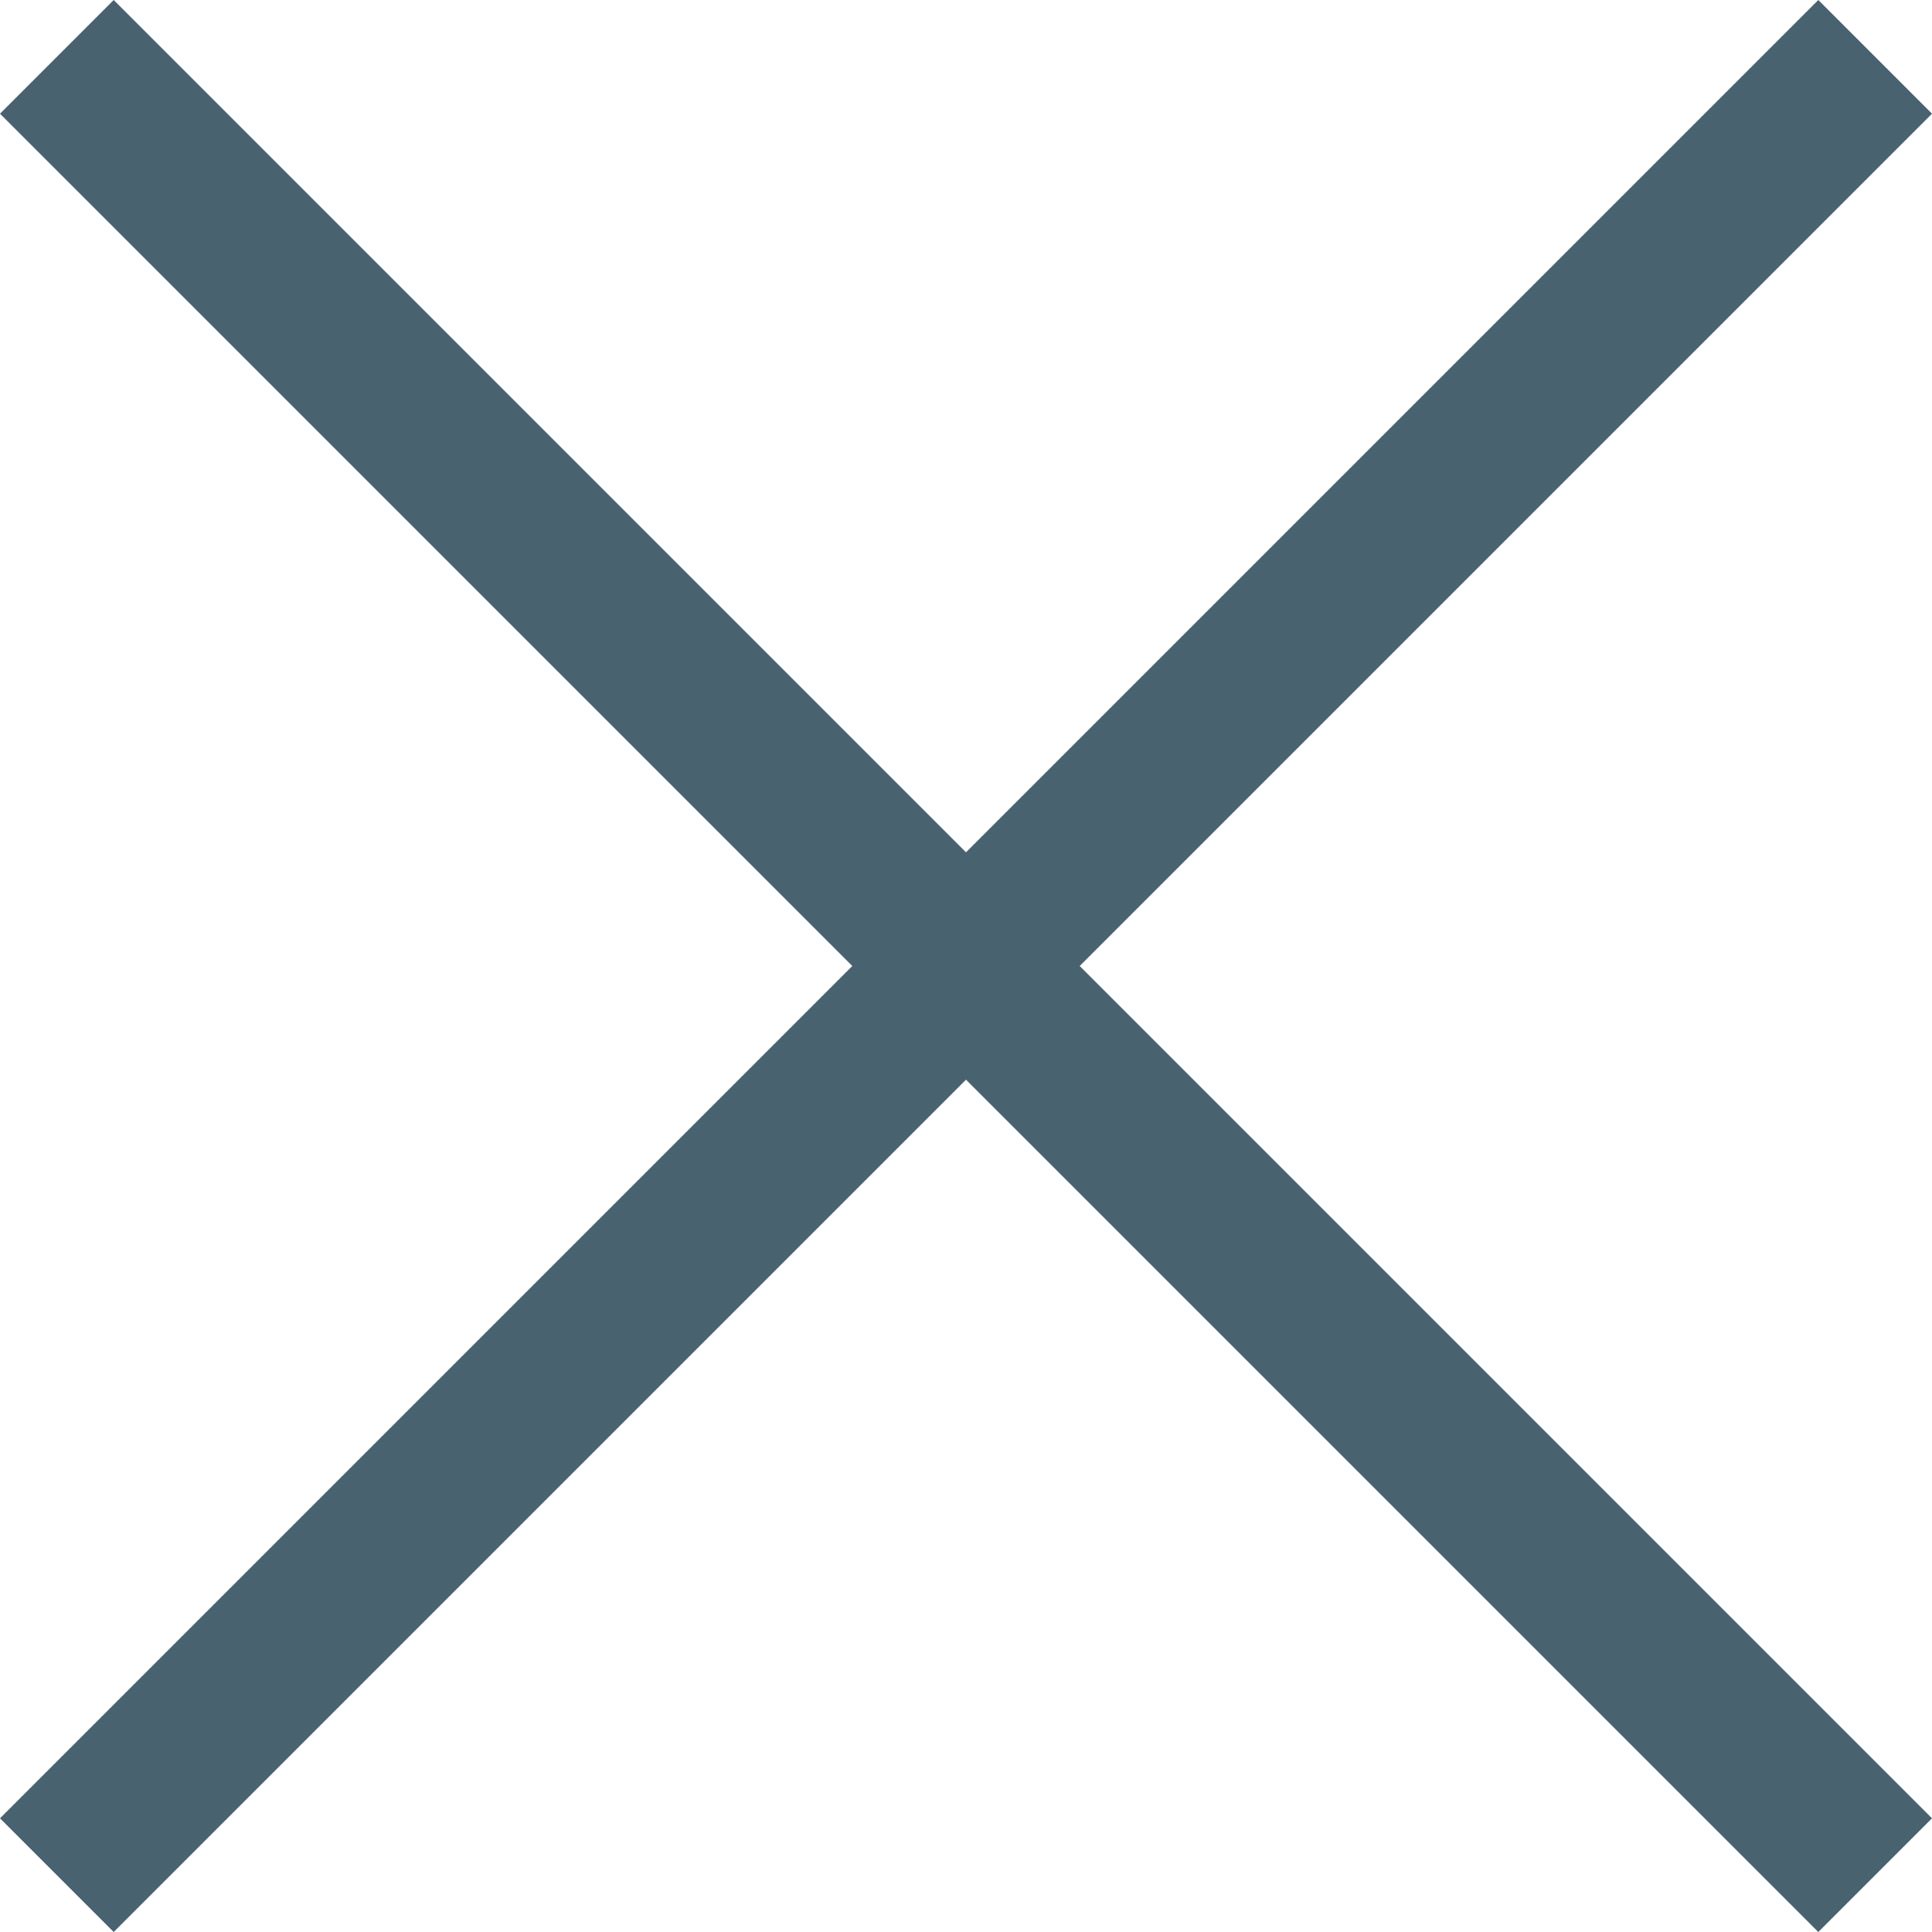 <?xml version="1.0" encoding="utf-8"?>
<!-- Generator: Adobe Illustrator 24.2.1, SVG Export Plug-In . SVG Version: 6.00 Build 0)  -->
<svg version="1.1" id="Layer_1" xmlns="http://www.w3.org/2000/svg" xmlns:xlink="http://www.w3.org/1999/xlink" x="0px" y="0px"
	 viewBox="0 0 200 200" style="enable-background:new 0 0 200 200;" xml:space="preserve">
<style type="text/css">
	.st0{fill:#496270;}
</style>
<polygon class="st0" points="200,11.77 188.23,0 100,88.23 11.77,0 0,11.77 88.23,100 0,188.23 11.77,200 100,111.77 188.23,200 
	200,188.23 111.77,100 "/>
</svg>
